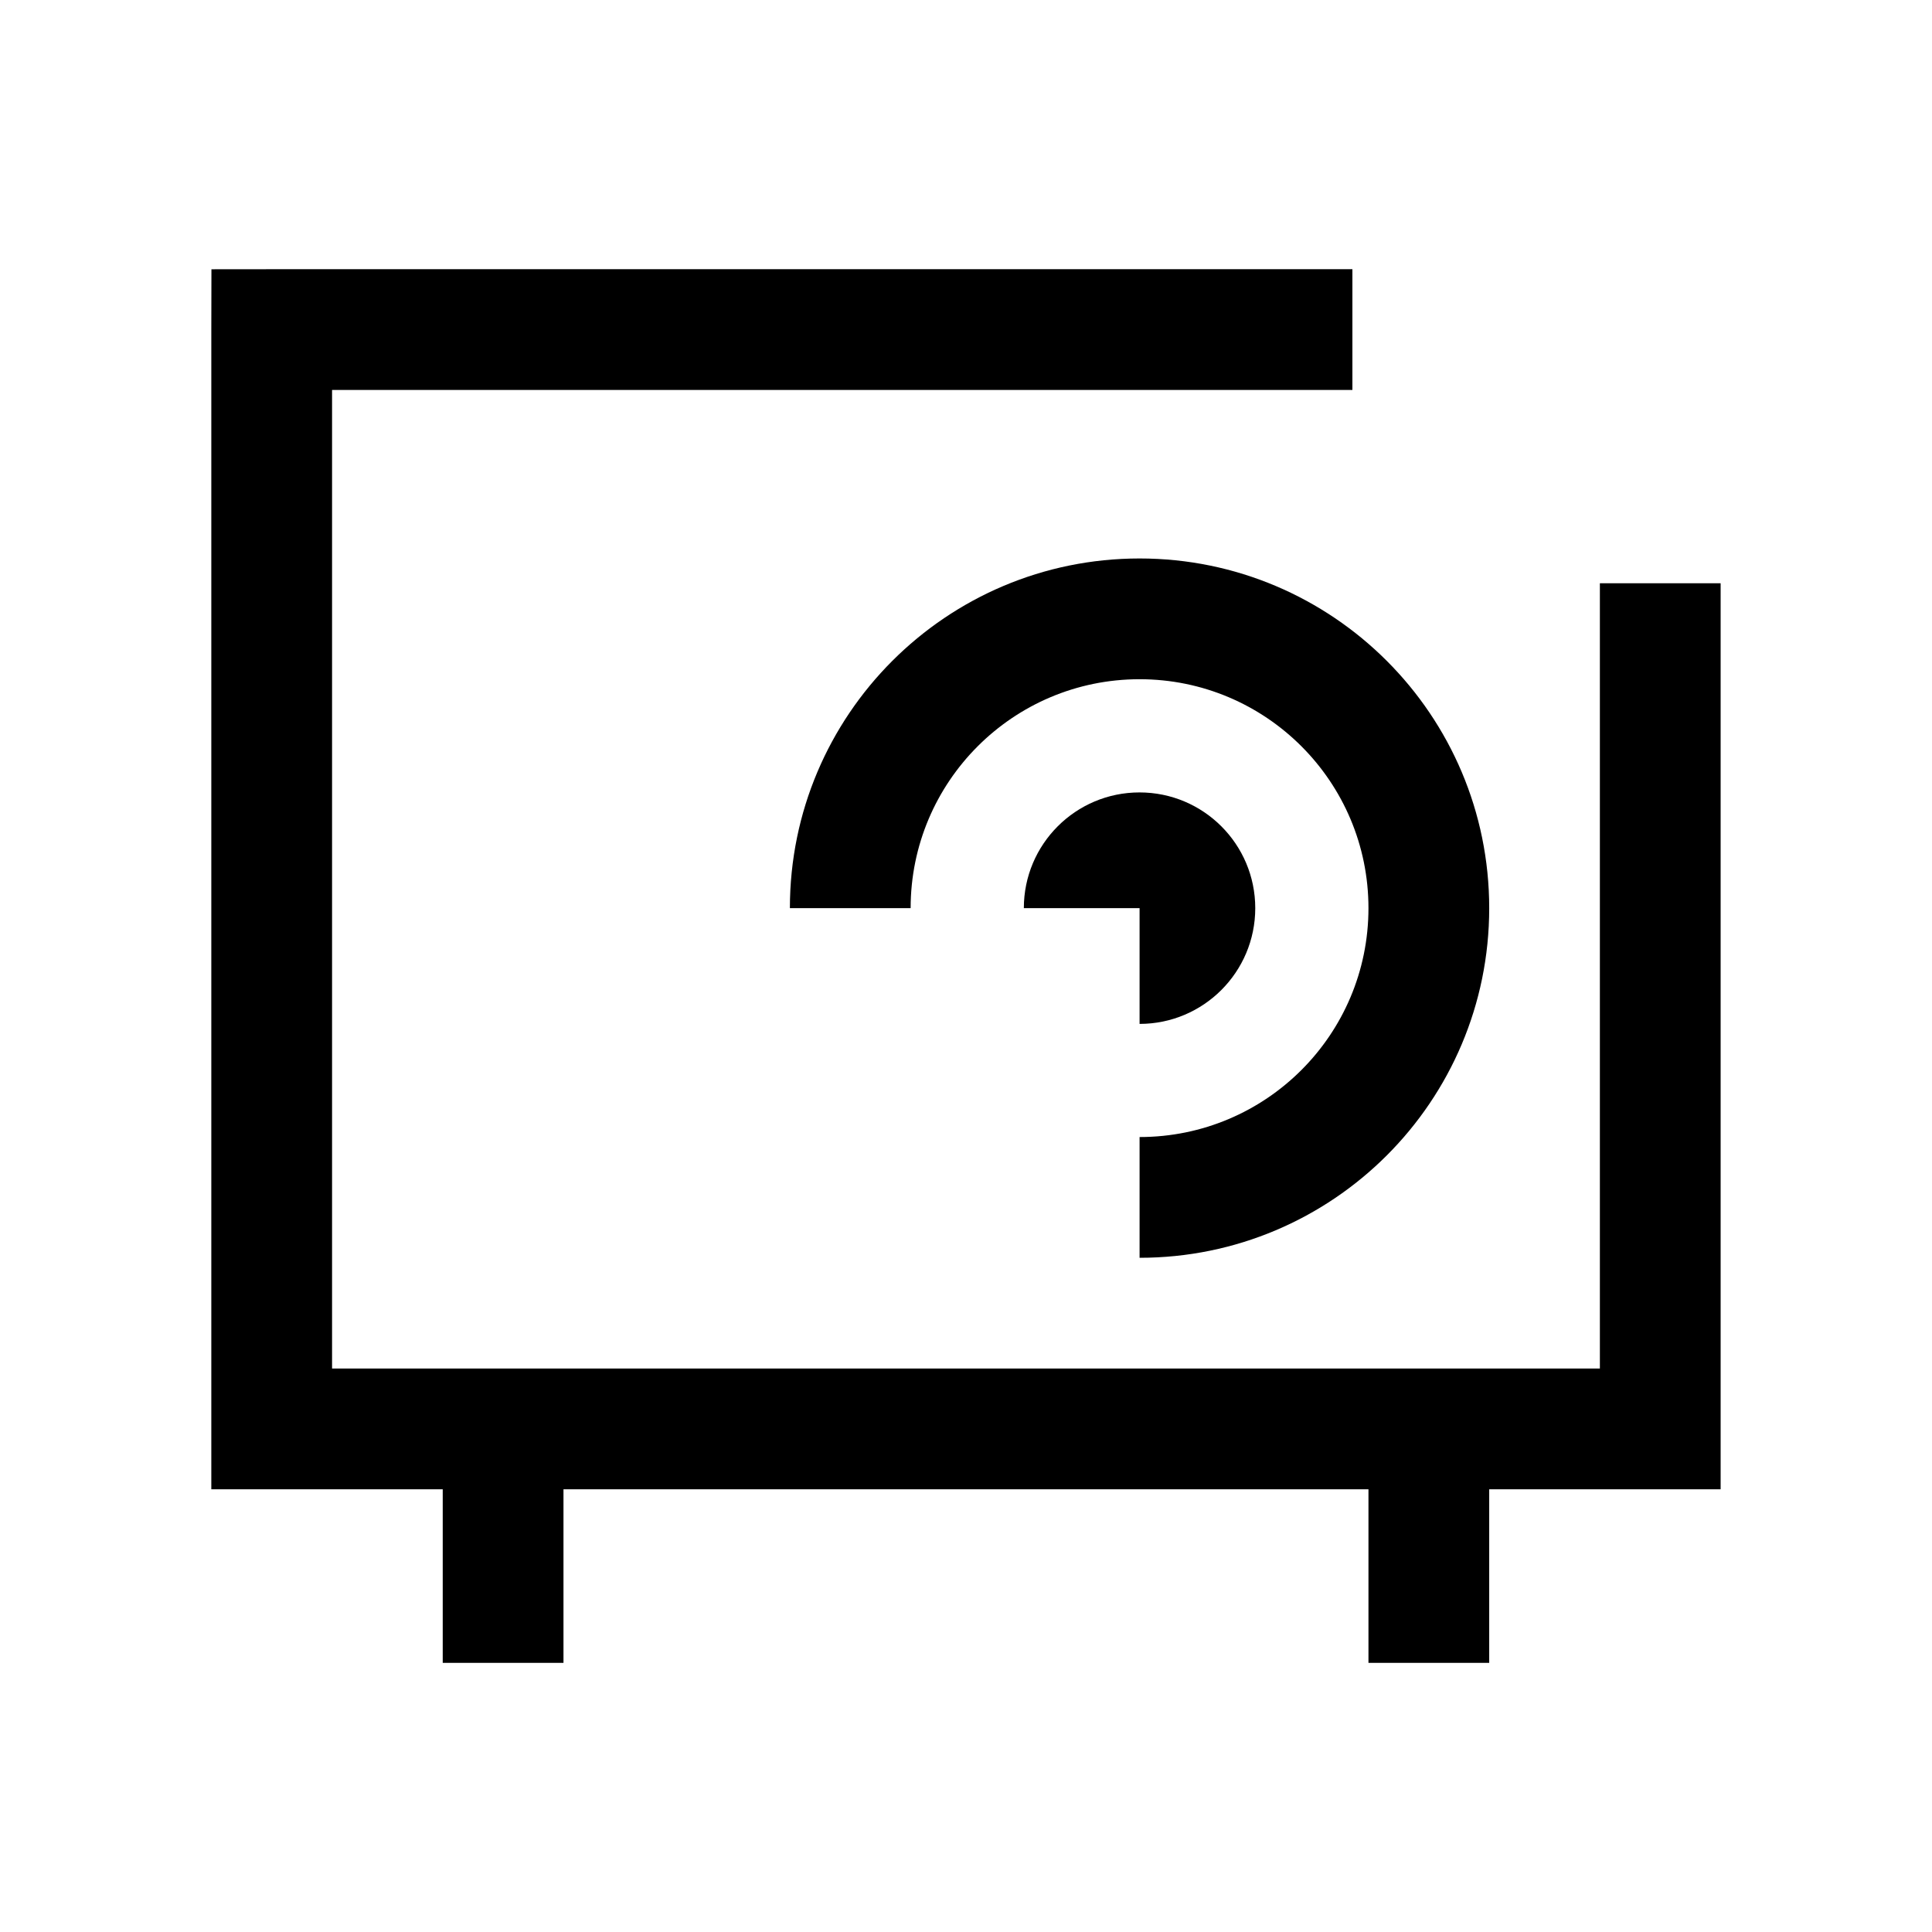 <?xml version="1.0" encoding="UTF-8"?>
<svg xmlns="http://www.w3.org/2000/svg" width="32" height="32" viewBox="0 0 32 32" fill="none">
  <g id="Safe">
    <g id="Vector">
      <path d="M28.499 9.661V24.667H24.666V27.542H22.666V24.667H9.333V27.542H7.333V24.667H3.5L3.5 14.138C3.5 9.844 3.5 5.53 3.5 5.457L3.502 4.46L4.499 4.459C4.691 4.459 15.992 4.459 22.4 4.459V6.459C17.092 6.459 8.426 6.459 5.5 6.459L5.5 22.667H26.499V9.661H28.499Z" fill="black"></path>
      <path d="M20.791 15.042C20.791 16.1 19.933 16.959 18.875 16.959V15.042H16.958C16.958 13.983 17.816 13.125 18.874 13.125C19.933 13.125 20.791 13.983 20.791 15.042Z" fill="black"></path>
      <path d="M18.875 11.25C16.781 11.25 15.083 12.948 15.083 15.042H13.083C13.083 11.843 15.676 9.25 18.875 9.25C22.073 9.25 24.666 11.843 24.666 15.042C24.666 18.241 22.073 20.833 18.875 20.833L18.875 18.833C20.969 18.833 22.666 17.136 22.666 15.042C22.666 12.948 20.969 11.25 18.875 11.25Z" fill="black"></path>
    </g>
  </g>
</svg>
